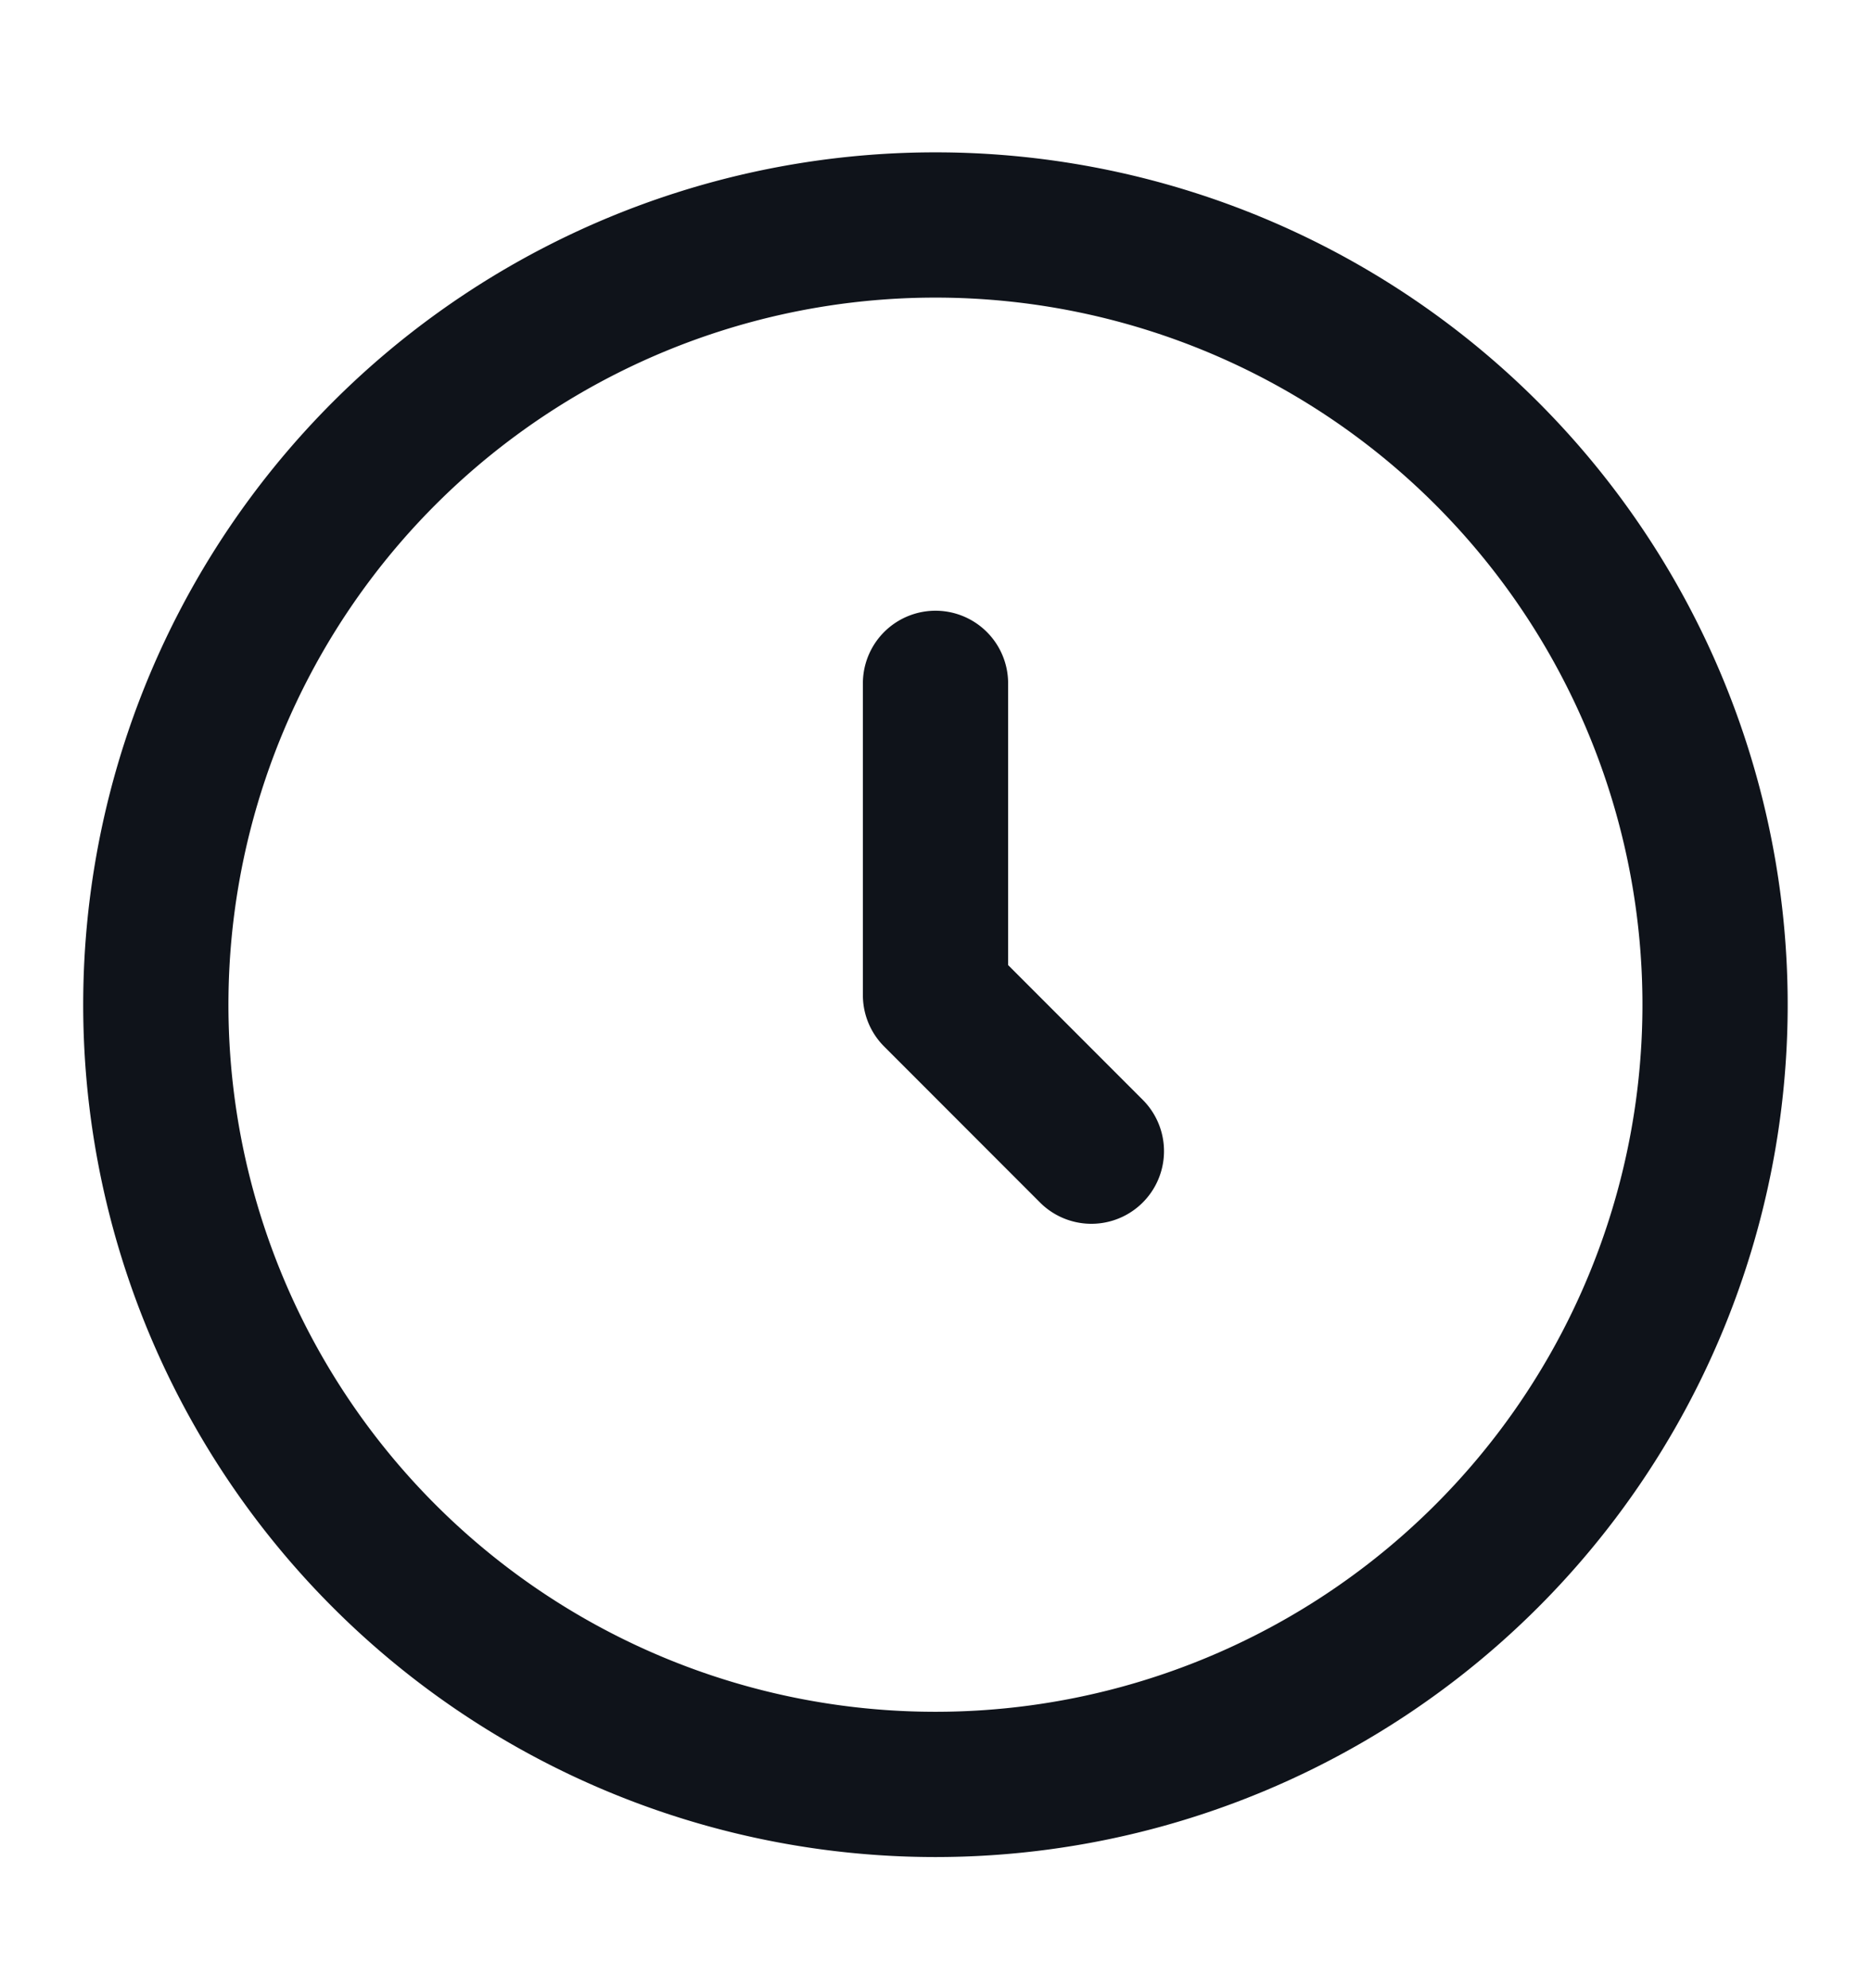 <svg xmlns="http://www.w3.org/2000/svg" width="16" height="17" fill="none" viewBox="0 0 16 17">
  <path stroke="#0F131A" stroke-linecap="round" stroke-linejoin="round" stroke-width="1.242" d="M8 5.843v2.666l1.333 1.334m5.333-1.334a6.667 6.667 0 1 1-13.333 0 6.667 6.667 0 0 1 13.333 0Z"/>
</svg>
